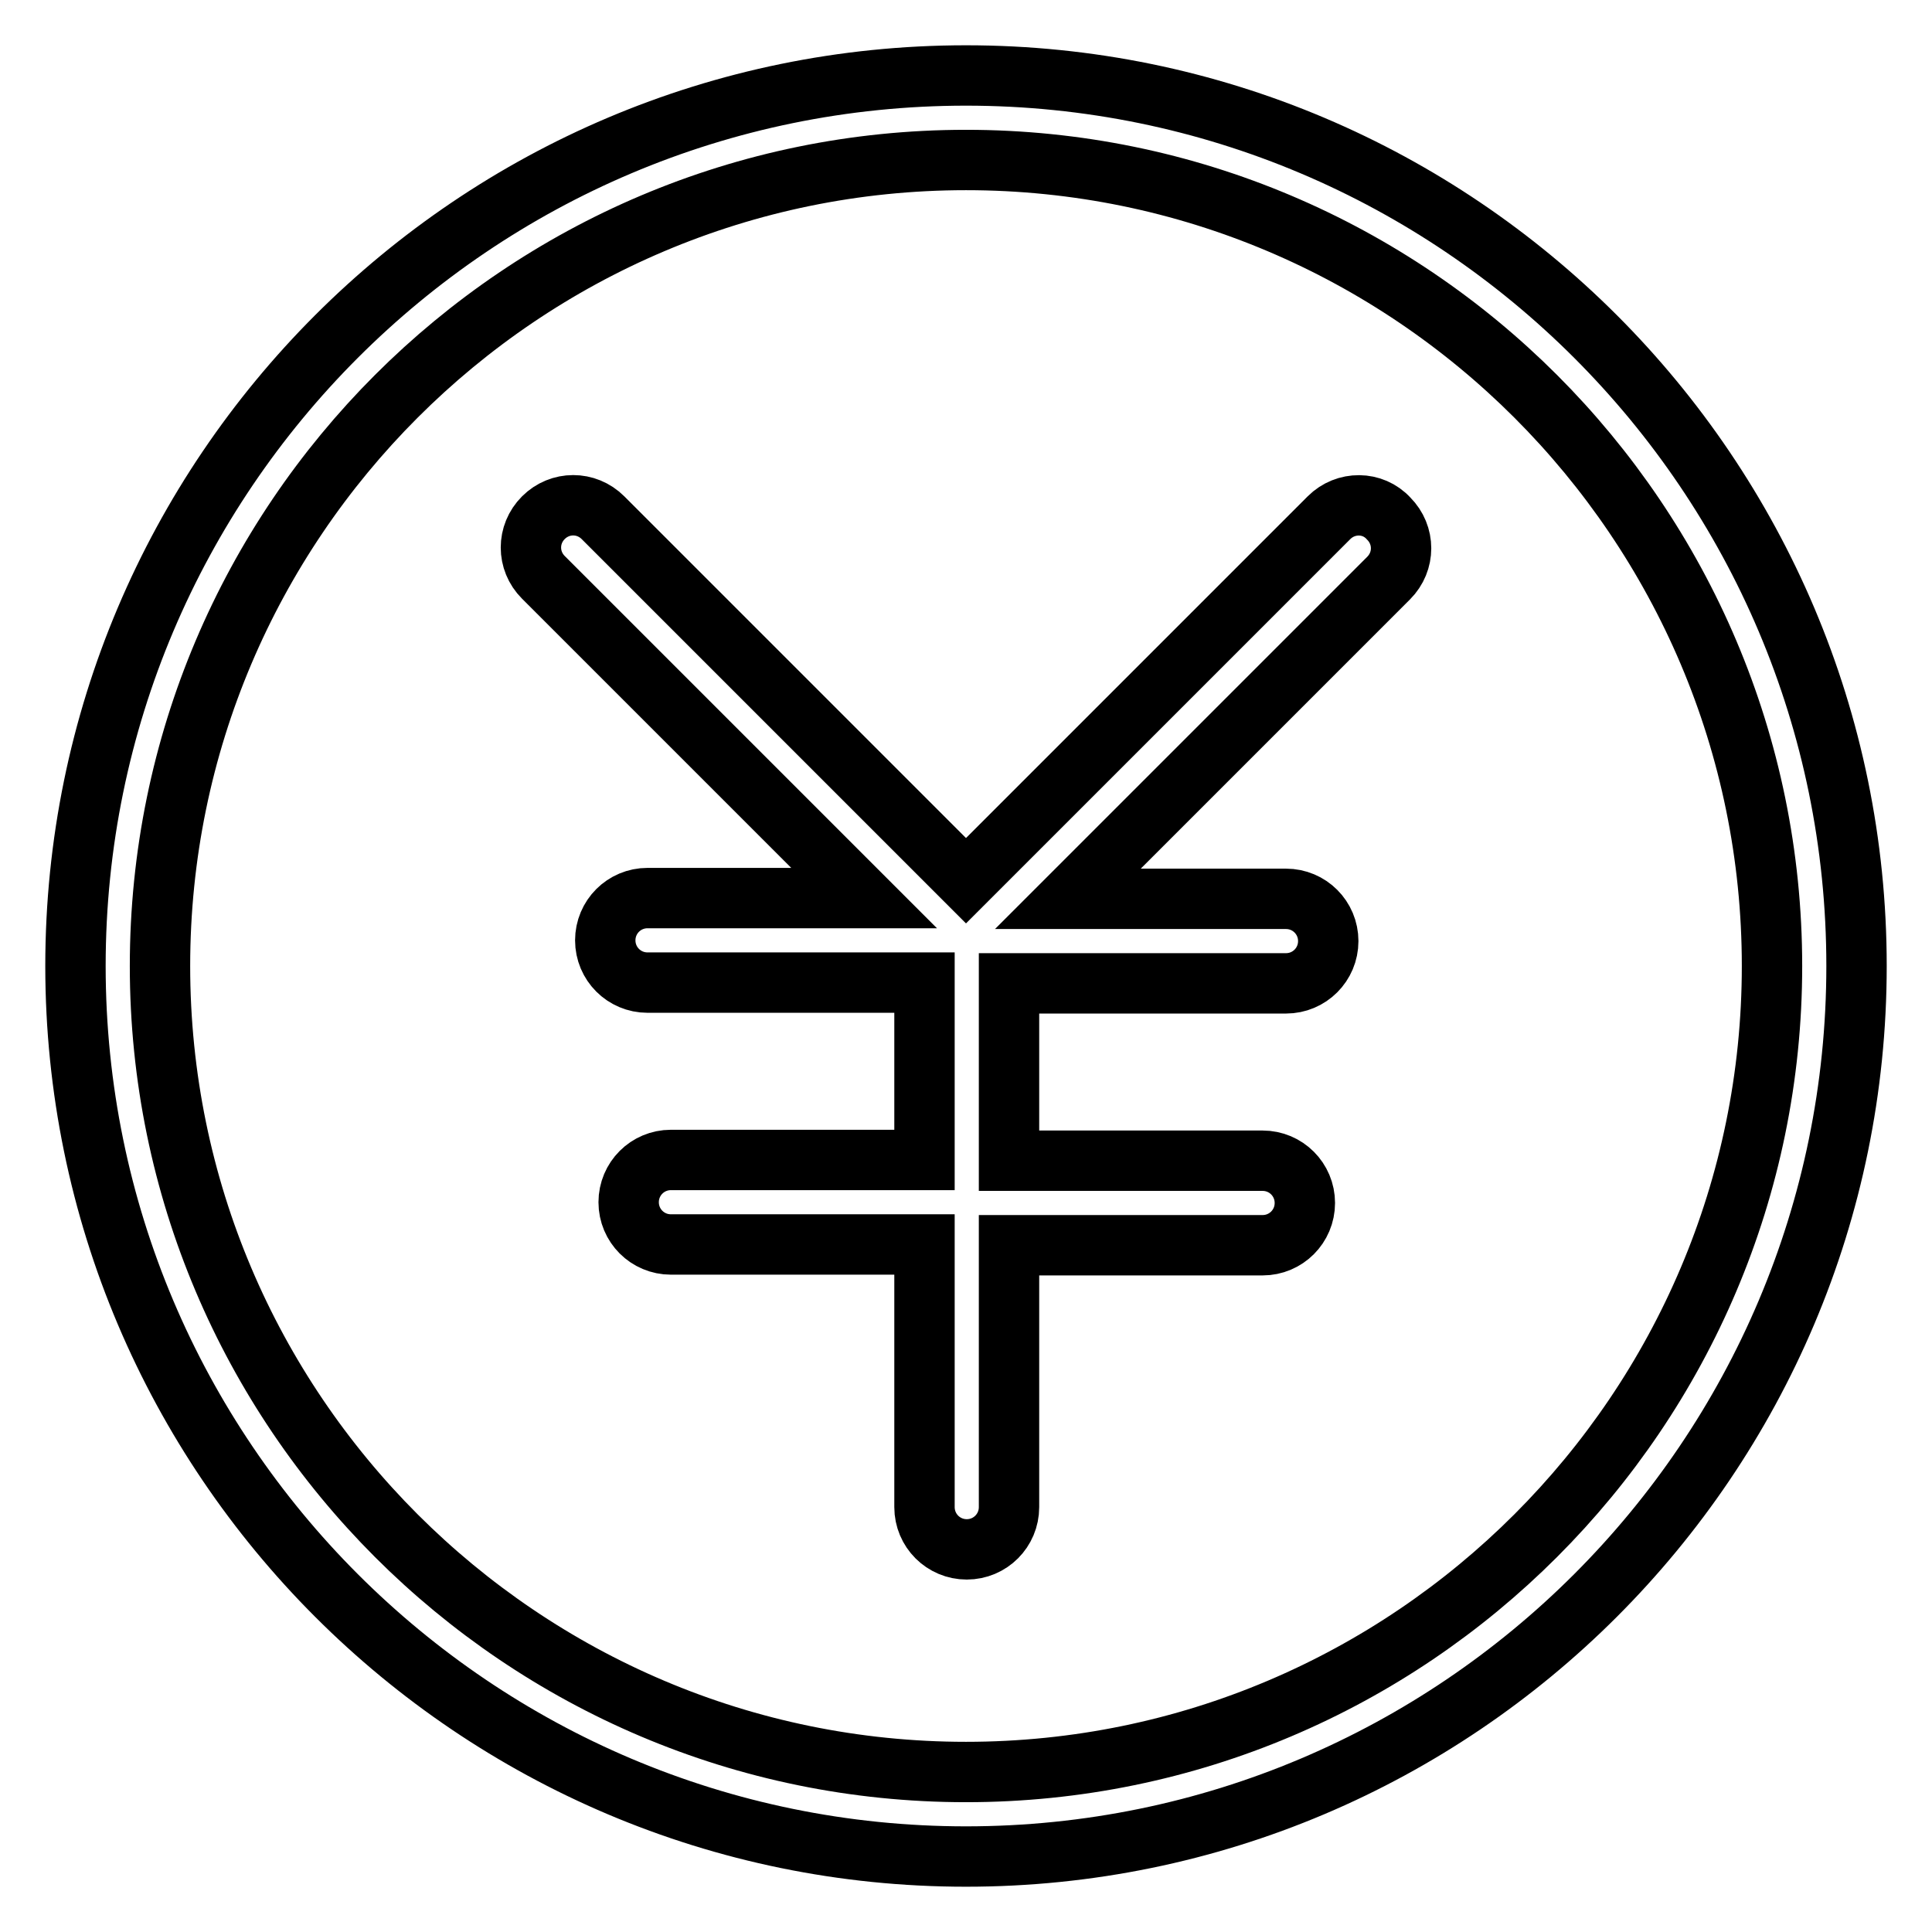 <?xml version="1.0" encoding="utf-8"?>
<!-- Svg Vector Icons : http://www.onlinewebfonts.com/icon -->
<!DOCTYPE svg PUBLIC "-//W3C//DTD SVG 1.1//EN" "http://www.w3.org/Graphics/SVG/1.1/DTD/svg11.dtd">
<svg version="1.1" xmlns="http://www.w3.org/2000/svg" xmlns:xlink="http://www.w3.org/1999/xlink" x="0px" y="0px" viewBox="0 0 256 256" enable-background="new 0 0 256 256" xml:space="preserve">
<g> <path stroke-width="8" fill-opacity="0" stroke="#000000"  d="M176.1,68.6L128,116.7L79.9,68.6c-2.2-2.2-5.7-2.2-7.9,0s-2.2,5.7,0,7.9l42.5,42.5H85.8 c-3.1,0-5.6,2.5-5.6,5.6s2.5,5.6,5.6,5.6h36.7v23.5H88.9c-3.1,0-5.6,2.5-5.6,5.6s2.5,5.6,5.6,5.6h33.6v34.8c0,3.1,2.5,5.6,5.6,5.6 s5.6-2.5,5.6-5.6V165h33.6c3.1,0,5.6-2.5,5.6-5.6s-2.5-5.6-5.6-5.6h-33.6v-23.5h36.7c3.1,0,5.6-2.5,5.6-5.6s-2.5-5.6-5.6-5.6h-28.9 l42.5-42.5c2.2-2.2,2.2-5.7,0-7.9C181.9,66.4,178.3,66.4,176.1,68.6z M128,10C62.9,10,10,62.9,10,128s52.9,118,118,118 s118-52.9,118-118S193.1,10,128,10z M128,234.8c-58.9,0-106.8-47.9-106.8-106.8C21.2,69.1,69.1,21.2,128,21.2 c58.9,0,106.8,47.9,106.8,106.8C234.8,186.9,186.9,234.8,128,234.8z"/></g>
</svg>